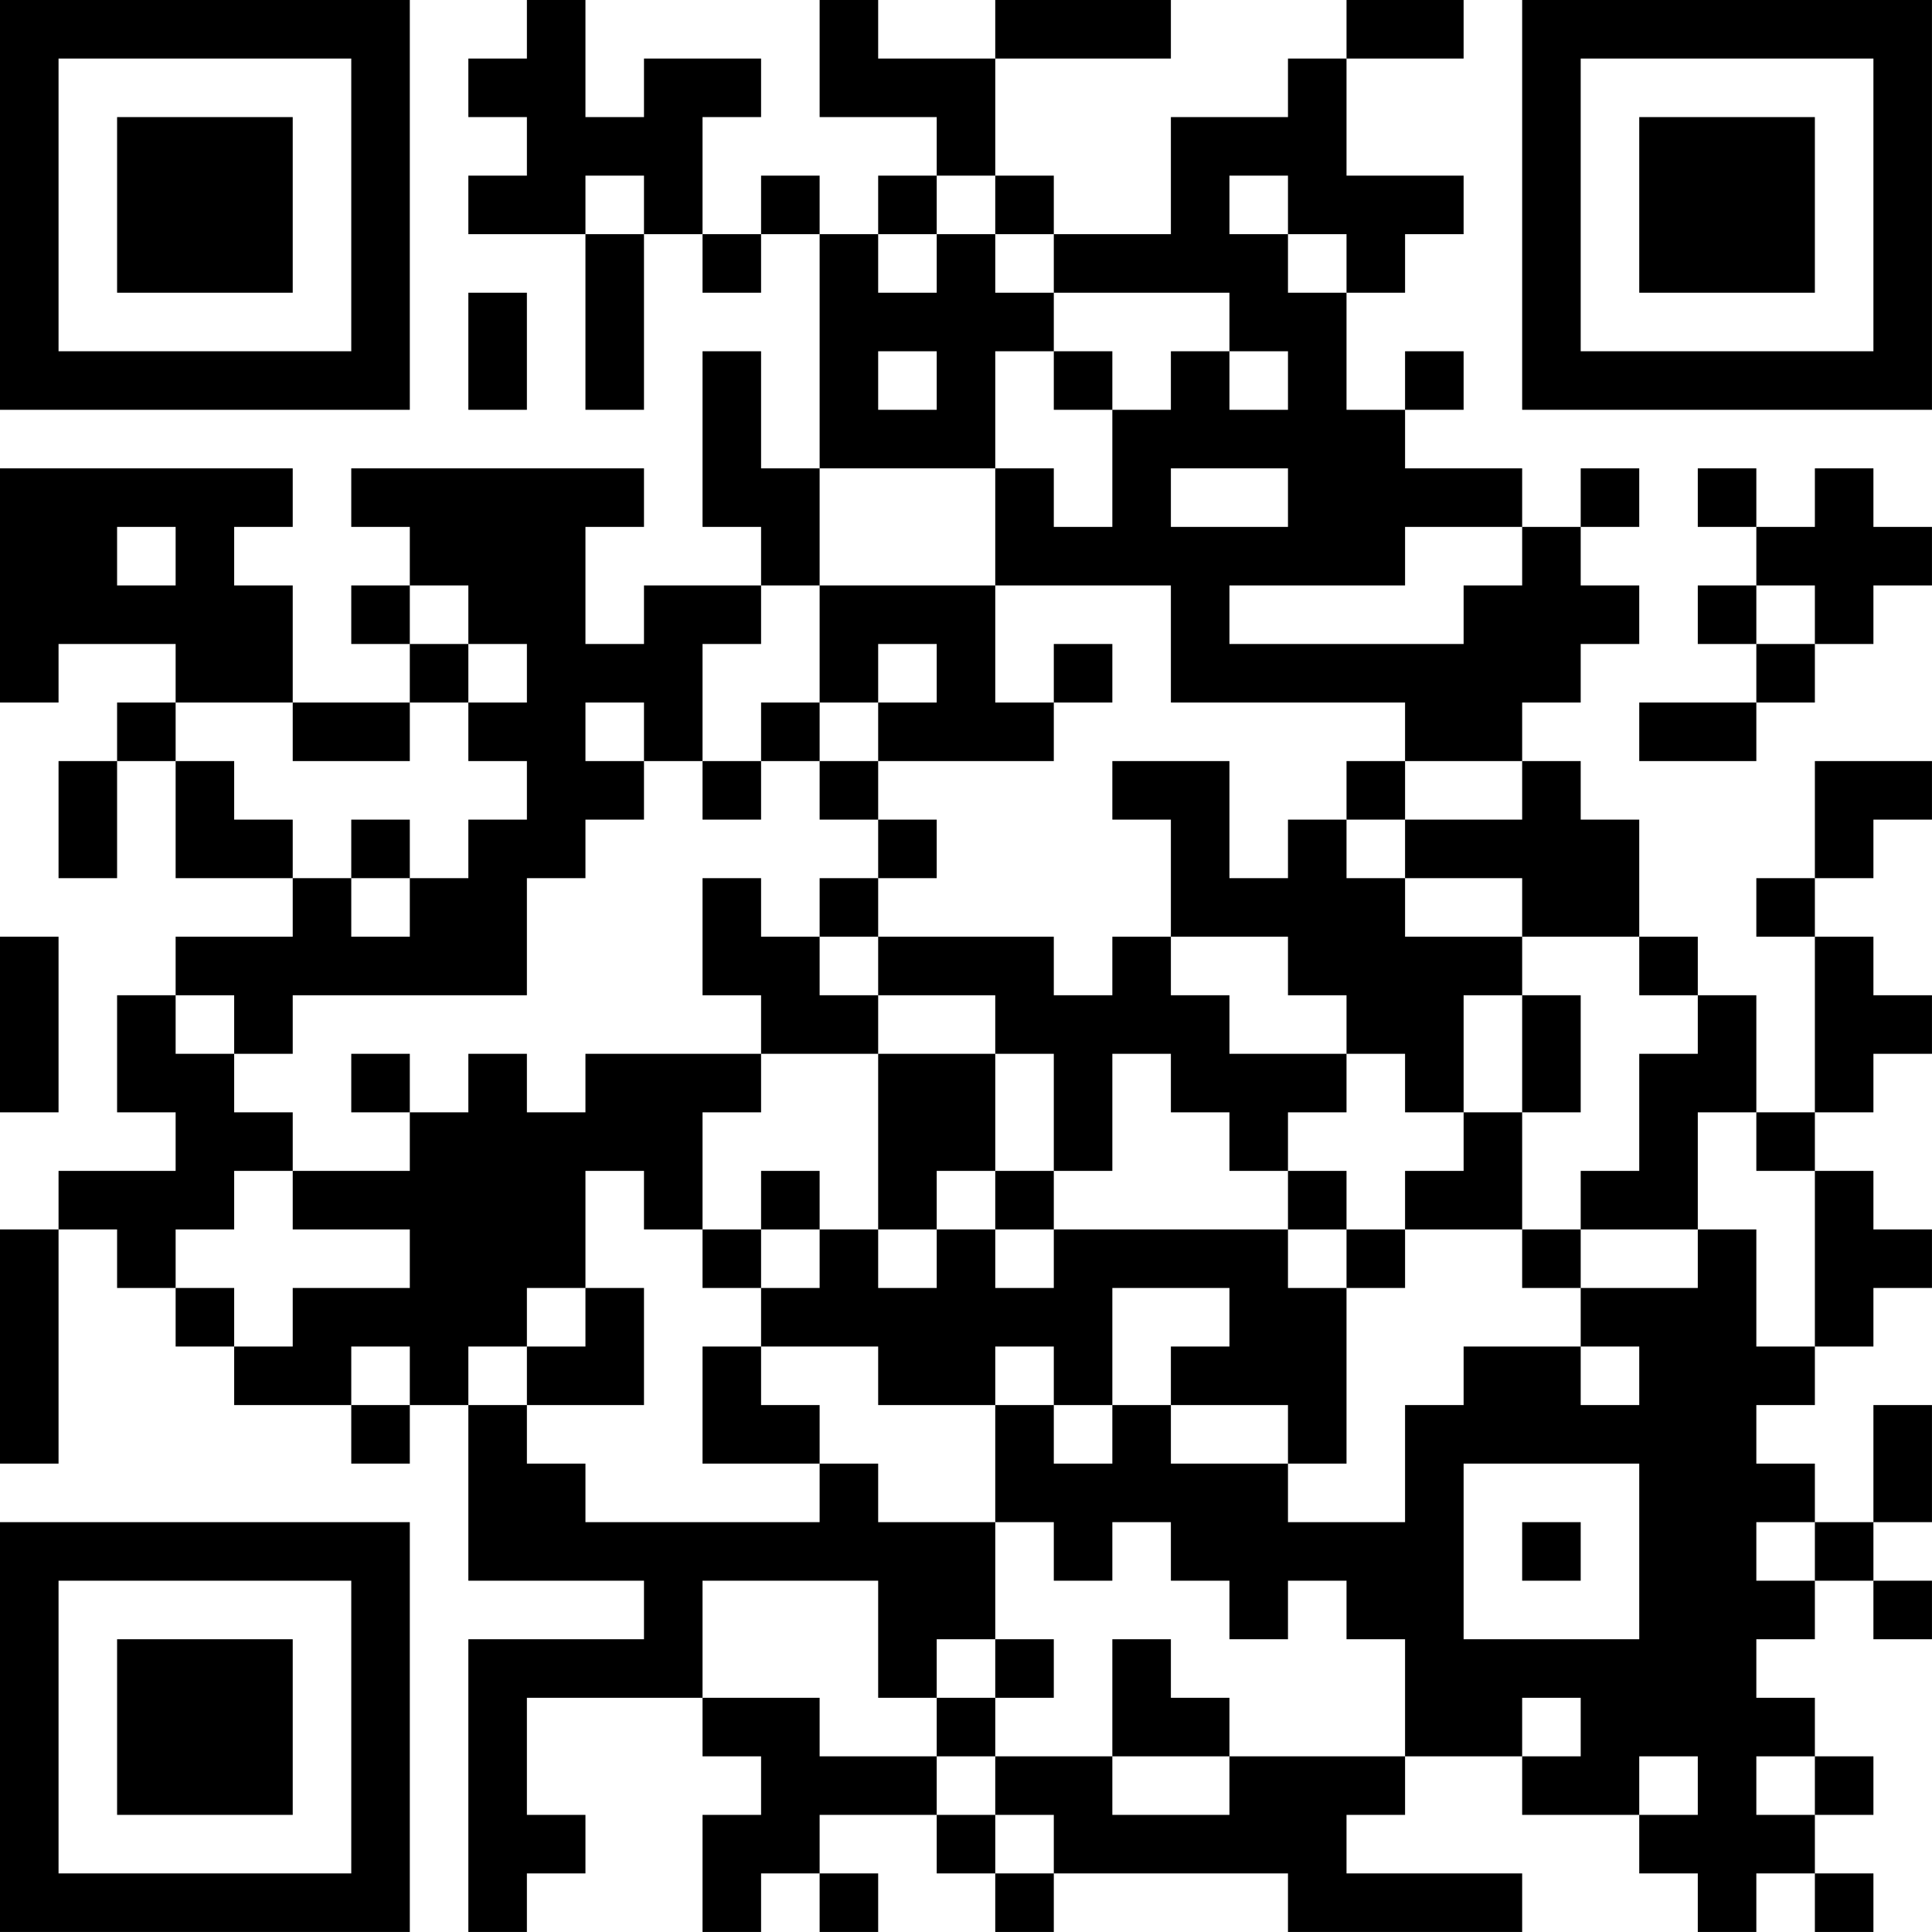 <?xml version="1.0" encoding="UTF-8"?>
<svg xmlns="http://www.w3.org/2000/svg" version="1.1" width="400" height="400" viewBox="0 0 400 400"><rect x="0" y="0" width="400" height="400" fill="#ffffff"/><g transform="scale(12.121)"><g transform="translate(0,0)"><path fill-rule="evenodd" d="M9 0L9 1L8 1L8 2L9 2L9 3L8 3L8 4L10 4L10 7L11 7L11 4L12 4L12 5L13 5L13 4L14 4L14 8L13 8L13 6L12 6L12 9L13 9L13 10L11 10L11 11L10 11L10 9L11 9L11 8L6 8L6 9L7 9L7 10L6 10L6 11L7 11L7 12L5 12L5 10L4 10L4 9L5 9L5 8L0 8L0 12L1 12L1 11L3 11L3 12L2 12L2 13L1 13L1 15L2 15L2 13L3 13L3 15L5 15L5 16L3 16L3 17L2 17L2 19L3 19L3 20L1 20L1 21L0 21L0 25L1 25L1 21L2 21L2 22L3 22L3 23L4 23L4 24L6 24L6 25L7 25L7 24L8 24L8 27L11 27L11 28L8 28L8 33L9 33L9 32L10 32L10 31L9 31L9 29L12 29L12 30L13 30L13 31L12 31L12 33L13 33L13 32L14 32L14 33L15 33L15 32L14 32L14 31L16 31L16 32L17 32L17 33L18 33L18 32L22 32L22 33L26 33L26 32L23 32L23 31L24 31L24 30L26 30L26 31L28 31L28 32L29 32L29 33L30 33L30 32L31 32L31 33L32 33L32 32L31 32L31 31L32 31L32 30L31 30L31 29L30 29L30 28L31 28L31 27L32 27L32 28L33 28L33 27L32 27L32 26L33 26L33 24L32 24L32 26L31 26L31 25L30 25L30 24L31 24L31 23L32 23L32 22L33 22L33 21L32 21L32 20L31 20L31 19L32 19L32 18L33 18L33 17L32 17L32 16L31 16L31 15L32 15L32 14L33 14L33 13L31 13L31 15L30 15L30 16L31 16L31 19L30 19L30 17L29 17L29 16L28 16L28 14L27 14L27 13L26 13L26 12L27 12L27 11L28 11L28 10L27 10L27 9L28 9L28 8L27 8L27 9L26 9L26 8L24 8L24 7L25 7L25 6L24 6L24 7L23 7L23 5L24 5L24 4L25 4L25 3L23 3L23 1L25 1L25 0L23 0L23 1L22 1L22 2L20 2L20 4L18 4L18 3L17 3L17 1L20 1L20 0L17 0L17 1L15 1L15 0L14 0L14 2L16 2L16 3L15 3L15 4L14 4L14 3L13 3L13 4L12 4L12 2L13 2L13 1L11 1L11 2L10 2L10 0ZM10 3L10 4L11 4L11 3ZM16 3L16 4L15 4L15 5L16 5L16 4L17 4L17 5L18 5L18 6L17 6L17 8L14 8L14 10L13 10L13 11L12 11L12 13L11 13L11 12L10 12L10 13L11 13L11 14L10 14L10 15L9 15L9 17L5 17L5 18L4 18L4 17L3 17L3 18L4 18L4 19L5 19L5 20L4 20L4 21L3 21L3 22L4 22L4 23L5 23L5 22L7 22L7 21L5 21L5 20L7 20L7 19L8 19L8 18L9 18L9 19L10 19L10 18L13 18L13 19L12 19L12 21L11 21L11 20L10 20L10 22L9 22L9 23L8 23L8 24L9 24L9 25L10 25L10 26L14 26L14 25L15 25L15 26L17 26L17 28L16 28L16 29L15 29L15 27L12 27L12 29L14 29L14 30L16 30L16 31L17 31L17 32L18 32L18 31L17 31L17 30L19 30L19 31L21 31L21 30L24 30L24 28L23 28L23 27L22 27L22 28L21 28L21 27L20 27L20 26L19 26L19 27L18 27L18 26L17 26L17 24L18 24L18 25L19 25L19 24L20 24L20 25L22 25L22 26L24 26L24 24L25 24L25 23L27 23L27 24L28 24L28 23L27 23L27 22L29 22L29 21L30 21L30 23L31 23L31 20L30 20L30 19L29 19L29 21L27 21L27 20L28 20L28 18L29 18L29 17L28 17L28 16L26 16L26 15L24 15L24 14L26 14L26 13L24 13L24 12L20 12L20 10L17 10L17 8L18 8L18 9L19 9L19 7L20 7L20 6L21 6L21 7L22 7L22 6L21 6L21 5L18 5L18 4L17 4L17 3ZM21 3L21 4L22 4L22 5L23 5L23 4L22 4L22 3ZM8 5L8 7L9 7L9 5ZM15 6L15 7L16 7L16 6ZM18 6L18 7L19 7L19 6ZM20 8L20 9L22 9L22 8ZM29 8L29 9L30 9L30 10L29 10L29 11L30 11L30 12L28 12L28 13L30 13L30 12L31 12L31 11L32 11L32 10L33 10L33 9L32 9L32 8L31 8L31 9L30 9L30 8ZM2 9L2 10L3 10L3 9ZM24 9L24 10L21 10L21 11L25 11L25 10L26 10L26 9ZM7 10L7 11L8 11L8 12L7 12L7 13L5 13L5 12L3 12L3 13L4 13L4 14L5 14L5 15L6 15L6 16L7 16L7 15L8 15L8 14L9 14L9 13L8 13L8 12L9 12L9 11L8 11L8 10ZM14 10L14 12L13 12L13 13L12 13L12 14L13 14L13 13L14 13L14 14L15 14L15 15L14 15L14 16L13 16L13 15L12 15L12 17L13 17L13 18L15 18L15 21L14 21L14 20L13 20L13 21L12 21L12 22L13 22L13 23L12 23L12 25L14 25L14 24L13 24L13 23L15 23L15 24L17 24L17 23L18 23L18 24L19 24L19 22L21 22L21 23L20 23L20 24L22 24L22 25L23 25L23 22L24 22L24 21L26 21L26 22L27 22L27 21L26 21L26 19L27 19L27 17L26 17L26 16L24 16L24 15L23 15L23 14L24 14L24 13L23 13L23 14L22 14L22 15L21 15L21 13L19 13L19 14L20 14L20 16L19 16L19 17L18 17L18 16L15 16L15 15L16 15L16 14L15 14L15 13L18 13L18 12L19 12L19 11L18 11L18 12L17 12L17 10ZM30 10L30 11L31 11L31 10ZM15 11L15 12L14 12L14 13L15 13L15 12L16 12L16 11ZM6 14L6 15L7 15L7 14ZM0 16L0 19L1 19L1 16ZM14 16L14 17L15 17L15 18L17 18L17 20L16 20L16 21L15 21L15 22L16 22L16 21L17 21L17 22L18 22L18 21L22 21L22 22L23 22L23 21L24 21L24 20L25 20L25 19L26 19L26 17L25 17L25 19L24 19L24 18L23 18L23 17L22 17L22 16L20 16L20 17L21 17L21 18L23 18L23 19L22 19L22 20L21 20L21 19L20 19L20 18L19 18L19 20L18 20L18 18L17 18L17 17L15 17L15 16ZM6 18L6 19L7 19L7 18ZM17 20L17 21L18 21L18 20ZM22 20L22 21L23 21L23 20ZM13 21L13 22L14 22L14 21ZM10 22L10 23L9 23L9 24L11 24L11 22ZM6 23L6 24L7 24L7 23ZM25 25L25 28L28 28L28 25ZM26 26L26 27L27 27L27 26ZM30 26L30 27L31 27L31 26ZM17 28L17 29L16 29L16 30L17 30L17 29L18 29L18 28ZM19 28L19 30L21 30L21 29L20 29L20 28ZM26 29L26 30L27 30L27 29ZM28 30L28 31L29 31L29 30ZM30 30L30 31L31 31L31 30ZM0 0L0 7L7 7L7 0ZM1 1L1 6L6 6L6 1ZM2 2L2 5L5 5L5 2ZM26 0L26 7L33 7L33 0ZM27 1L27 6L32 6L32 1ZM28 2L28 5L31 5L31 2ZM0 26L0 33L7 33L7 26ZM1 27L1 32L6 32L6 27ZM2 28L2 31L5 31L5 28Z" fill="#000000"/></g></g></svg>
